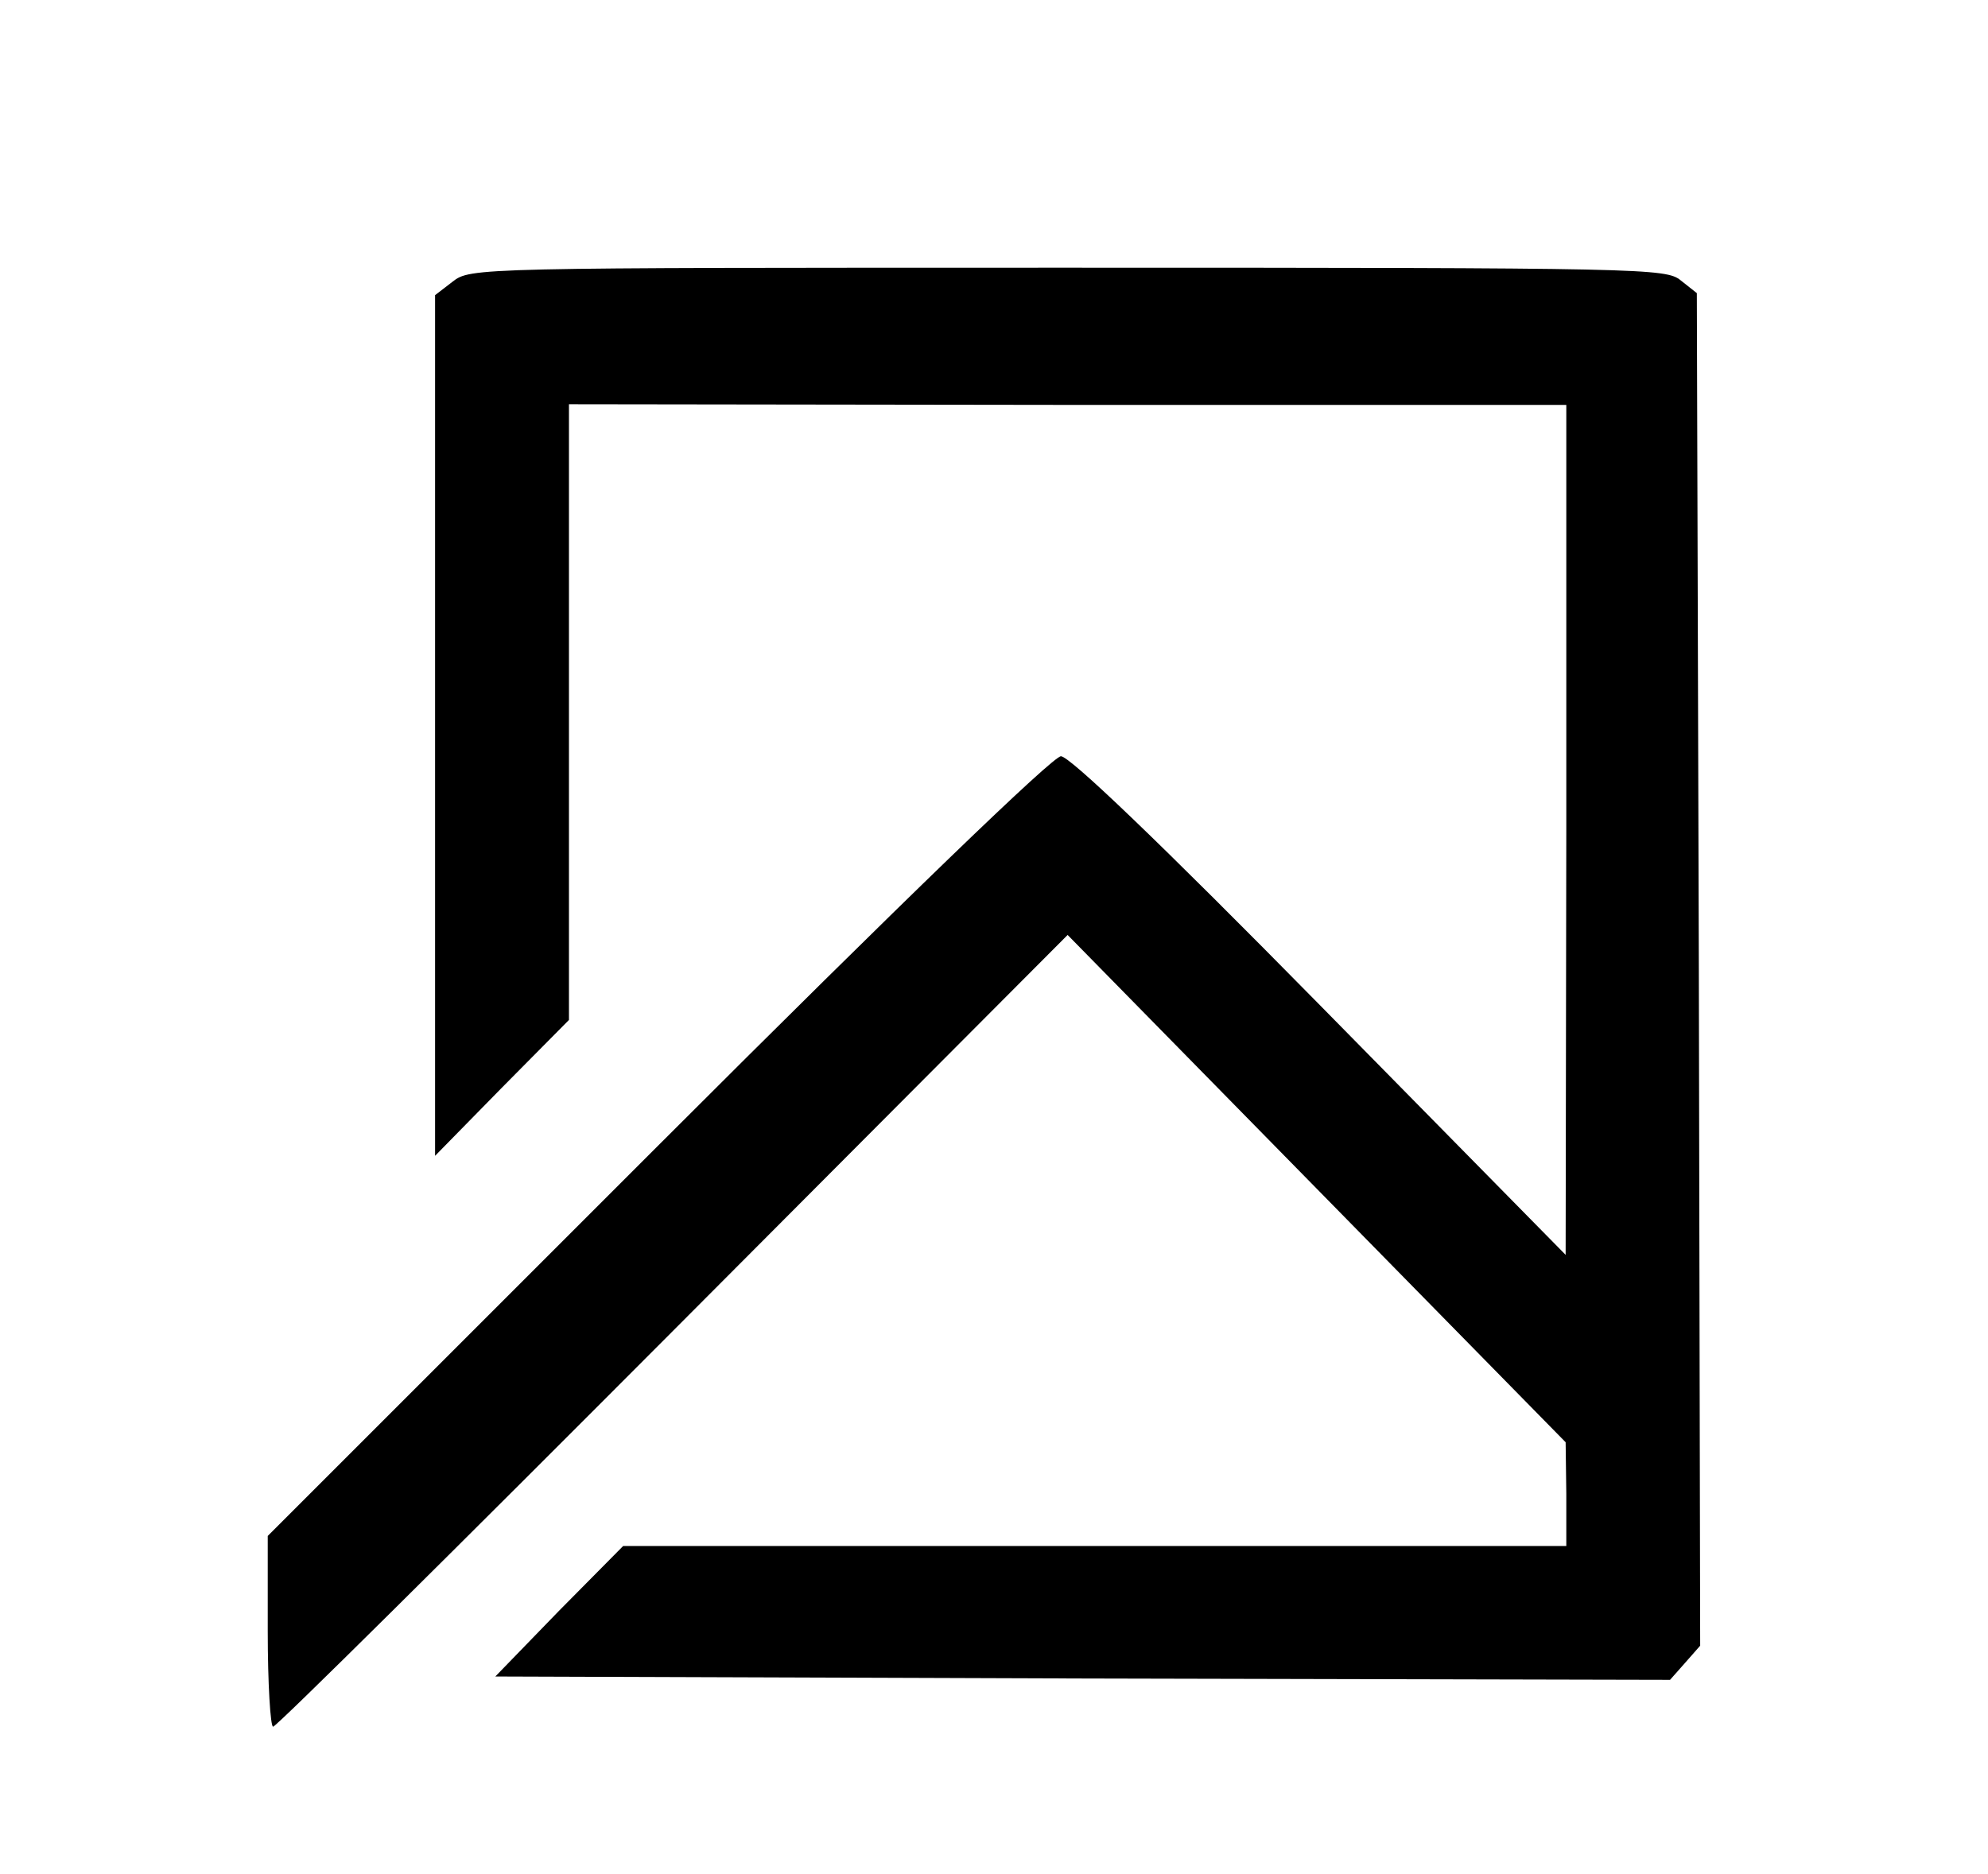 <?xml version="1.0" standalone="no"?>
<!DOCTYPE svg PUBLIC "-//W3C//DTD SVG 20010904//EN"
 "http://www.w3.org/TR/2001/REC-SVG-20010904/DTD/svg10.dtd">
<svg version="1.0" xmlns="http://www.w3.org/2000/svg"
 width="297pt" height="280pt" viewBox="0 0 297 280"
 preserveAspectRatio="xMidYMid meet">

<g transform="translate(0,280) scale(0.1,-0.1)"
fill="#000000" stroke="none">
<path d="M676 2379 l-26 -20 0 -643 0 -643 100 102 100 101 0 460 0 460 745
-1 745 0 0 -635 -1 -635 -367 373 c-241 245 -374 372 -387 372 -12 0 -231
-211 -602 -582 l-583 -583 0 -142 c0 -79 4 -143 8 -143 5 0 273 266 597 591
l590 592 372 -379 372 -379 1 -77 0 -78 -705 0 -704 0 -96 -97 -95 -98 878 -3
877 -2 23 26 22 25 -2 1011 -3 1010 -24 19 c-22 18 -52 19 -916 19 -888 0
-892 0 -919 -21z"/>
</g>
</svg>
